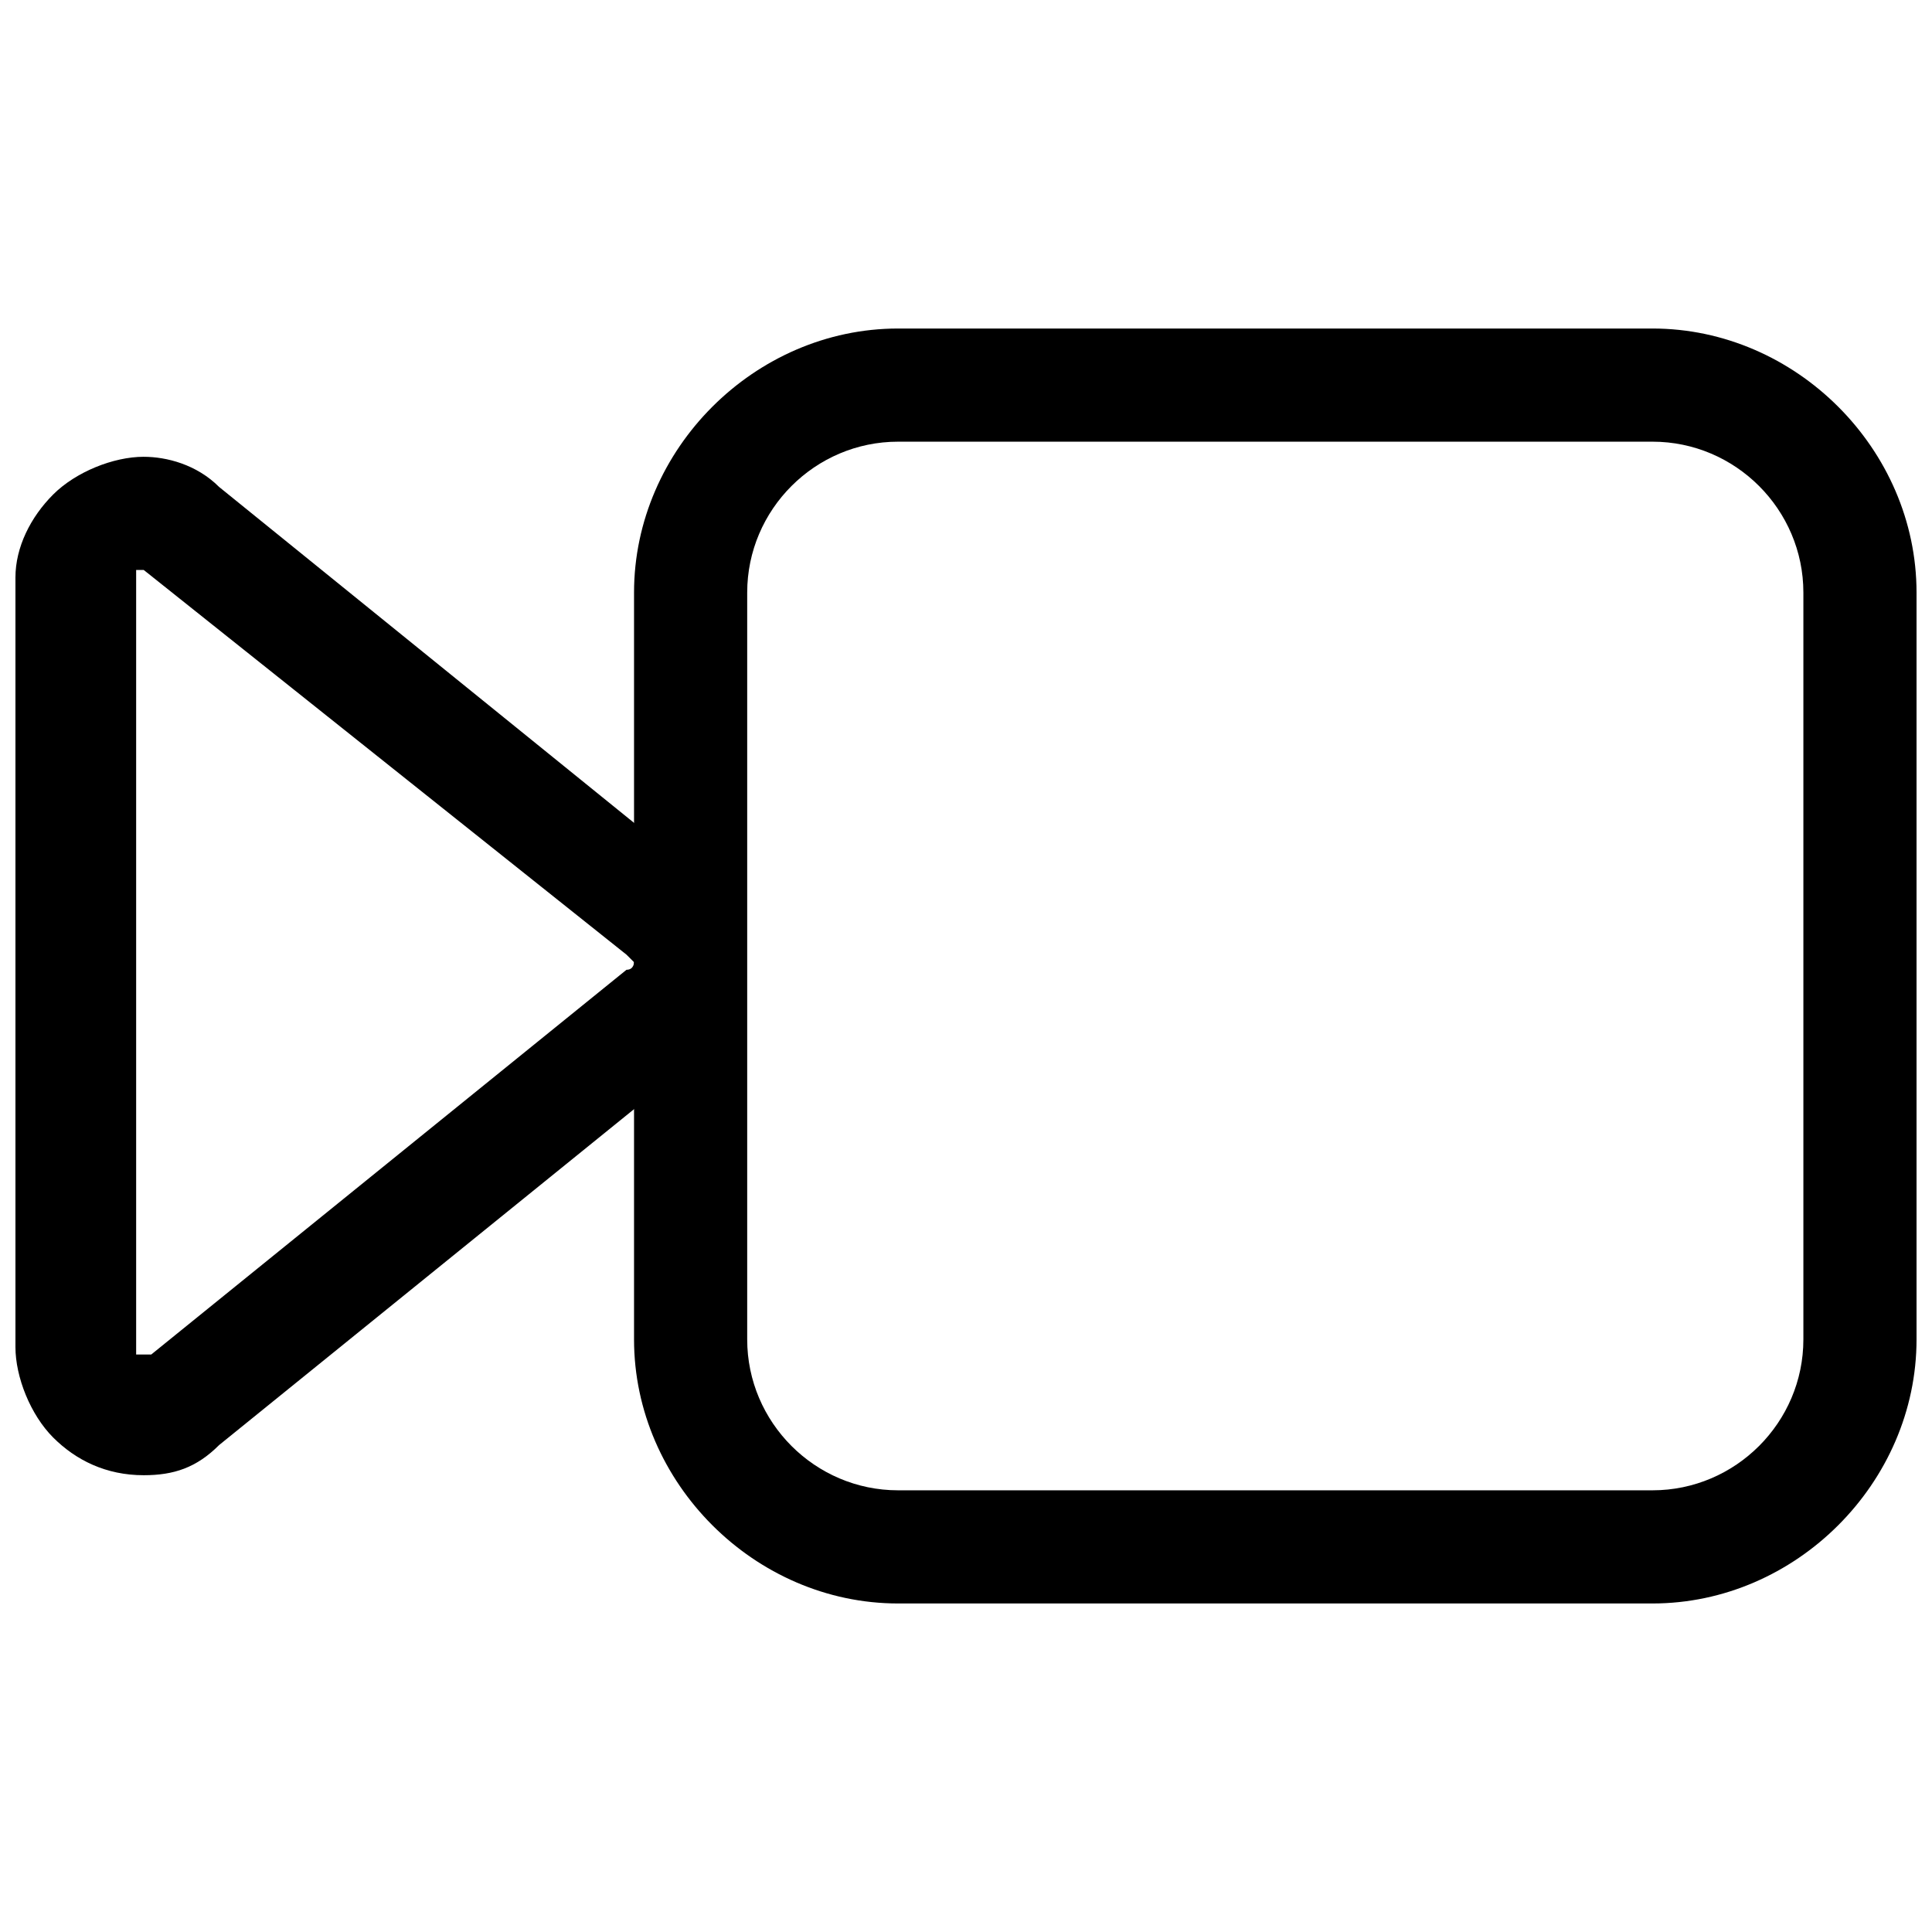 <?xml version="1.0" encoding="UTF-8"?>
<!-- Uploaded to: SVG Repo, www.svgrepo.com, Generator: SVG Repo Mixer Tools -->
<svg width="800px" height="800px" version="1.1" viewBox="144 144 512 512" xmlns="http://www.w3.org/2000/svg">
 <defs>
  <clipPath id="b">
   <path d="m312 231h339.9v338h-339.9z"/>
  </clipPath>
  <clipPath id="a">
   <path d="m148.09 265h192.91v270h-192.91z"/>
  </clipPath>
 </defs>
 <g>
  <g clip-path="url(#b)">
   <path d="m581.93 261.05c21.992 0 39.984 17.992 39.984 39.984v197.93c0 21.992-17.992 39.984-39.984 39.984h-199.93c-21.992 0-39.984-17.992-39.984-39.984v-197.93c0-21.992 17.992-39.984 39.984-39.984zm0-29.988h-199.93c-37.984 0-69.973 31.988-69.973 69.973v197.93c0 37.984 31.988 69.973 69.973 69.973h199.93c37.984 0 69.973-31.988 69.973-69.973v-197.93c0-37.984-31.988-69.973-69.973-69.973z"/>
  </g>
  <g clip-path="url(#a)">
   <path d="m182.08 295.04 127.95 101.96 2 2s0 2-2 2l-125.95 101.96h-2-2v-2-203.92-2h2zm0-29.988c-7.996 0-17.992 4-23.992 9.996-5.996 5.996-9.996 13.992-9.996 21.992v203.92c0 7.996 4 17.992 9.996 23.992 5.996 5.996 13.996 9.996 23.992 9.996 7.996 0 13.996-2 19.992-7.996l125.95-101.96c7.996-5.996 11.992-13.992 11.992-23.988 0-10-3.996-19.996-11.992-25.992l-125.95-101.96c-6-6-13.996-7.996-19.992-7.996z"/>
  </g>
 </g>
</svg>